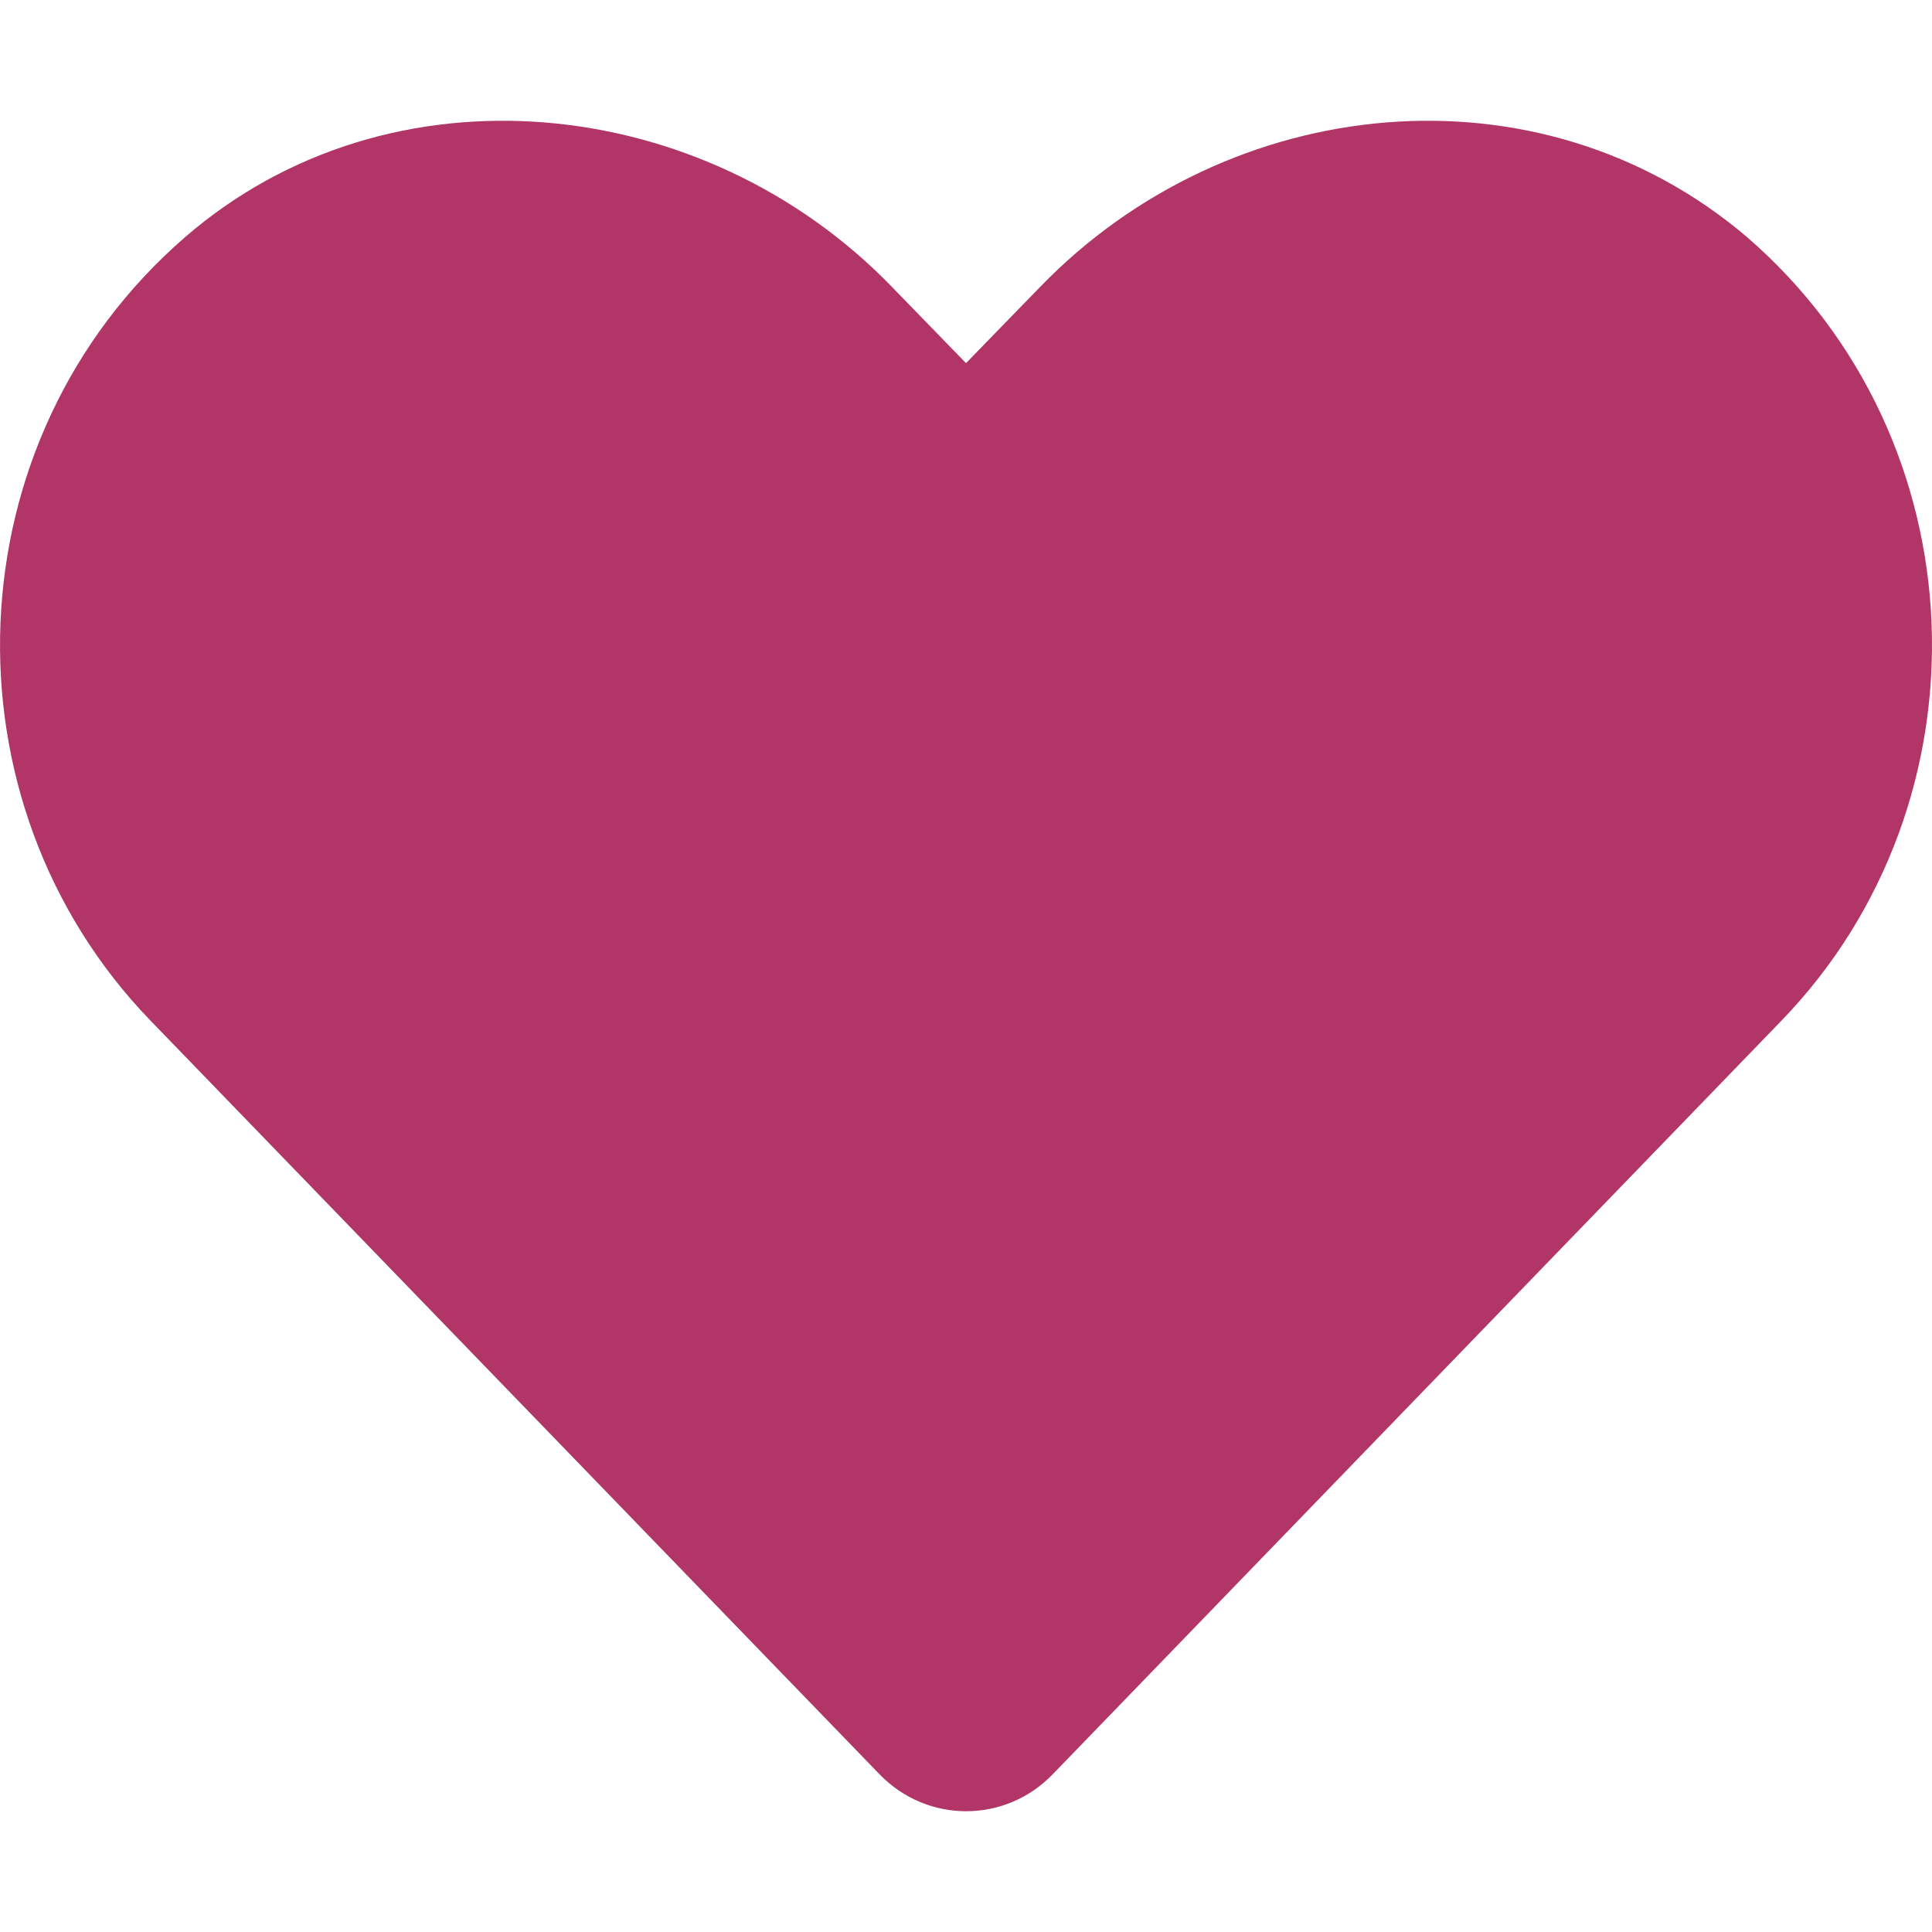 <svg width="24" height="24" viewBox="0 0 24 24" fill="none" xmlns="http://www.w3.org/2000/svg">
<path d="M22.13 12.679L13.078 22.04C12.486 22.653 11.519 22.653 10.926 22.041L1.87 12.679C-0.76 9.96 -0.614 5.469 2.299 2.946C4.842 0.743 8.737 1.144 11.077 3.561L12 4.511L12.924 3.561C15.265 1.144 19.116 0.743 21.703 2.946C24.614 5.465 24.76 9.96 22.13 12.679Z" fill="#B13667"/>
</svg>
